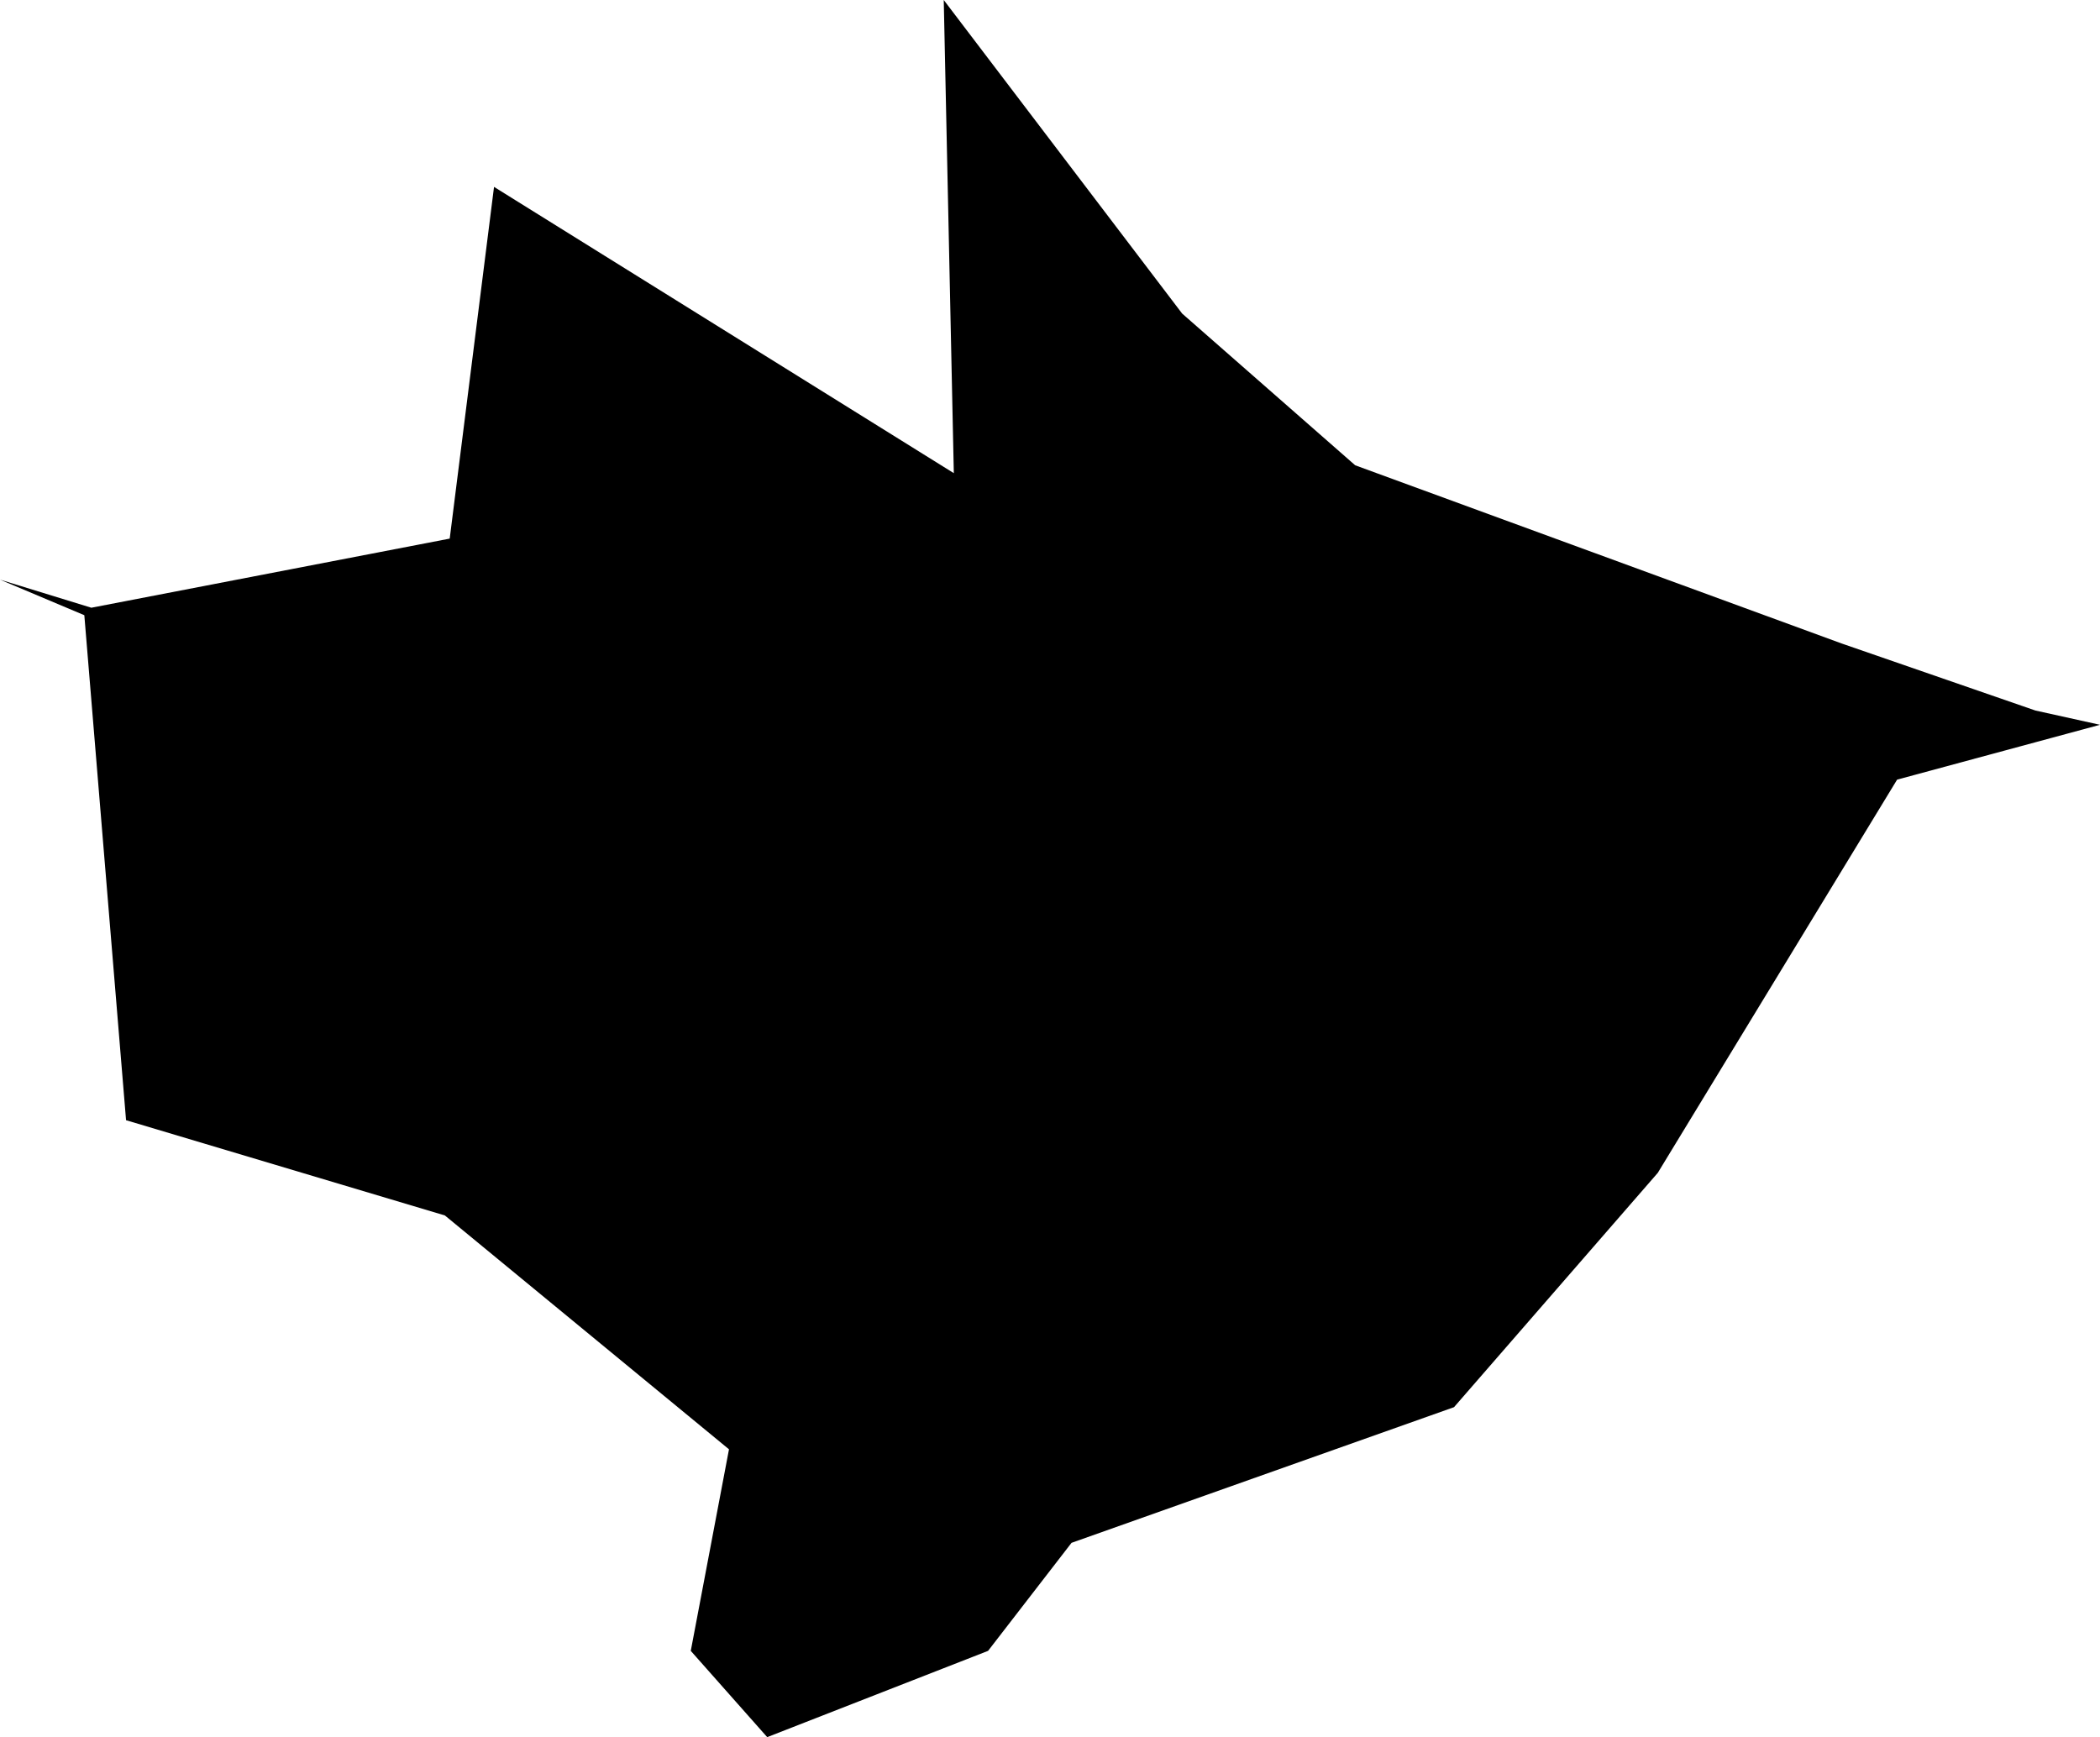 <svg width="1024" height="847.121" class="wof-campus" edtf:cessation="" edtf:inception="" id="wof-%!s(int64=102527363)" mz:is_ceased="-1" mz:is_current="1" mz:is_deprecated="-1" mz:is_superseded="0" mz:is_superseding="0" mz:latitude="40.78217" mz:longitude="-111.980566" mz:max_latitude="40.799515" mz:max_longitude="-111.962181" mz:min_latitude="40.769333" mz:min_longitude="-111.998665" mz:uri="https://data.whosonfirst.org/102/527/363/102527363.geojson" viewBox="0 0 1024.00 847.12" wof:belongsto="85856293,102191575,85633793,101728075,102082877,85688567" wof:country="US" wof:id="102527363" wof:lastmodified="1652218132" wof:name="Salt Lake City International Airport" wof:parent_id="85856293" wof:path="102/527/363/102527363.geojson" wof:placetype="campus" wof:repo="sfomuseum-data-whosonfirst" wof:superseded_by="" wof:supersedes="" xmlns="http://www.w3.org/2000/svg" xmlns:edtf="x-urn:namespaces#edtf" xmlns:mz="x-urn:namespaces#mz" xmlns:wof="x-urn:namespaces#wof"><path d="M0 282.664,44.542 296.36,219.288 262.652,240.9 91.134,465.1 230.74,460.188 0,576.442 152.91,660.812 226.894,898.091 313.818,992.509 346.488,1024 353.449,925.063 380.197,808.36 571.951,709.003 686.212,522.497 752.367,481.8 805.049,374.106 847.121,336.833 805.049,355.47 706.758,216.931 592.721,61.467 546.27,41.118 300.009,0 282.664 Z"/></svg>